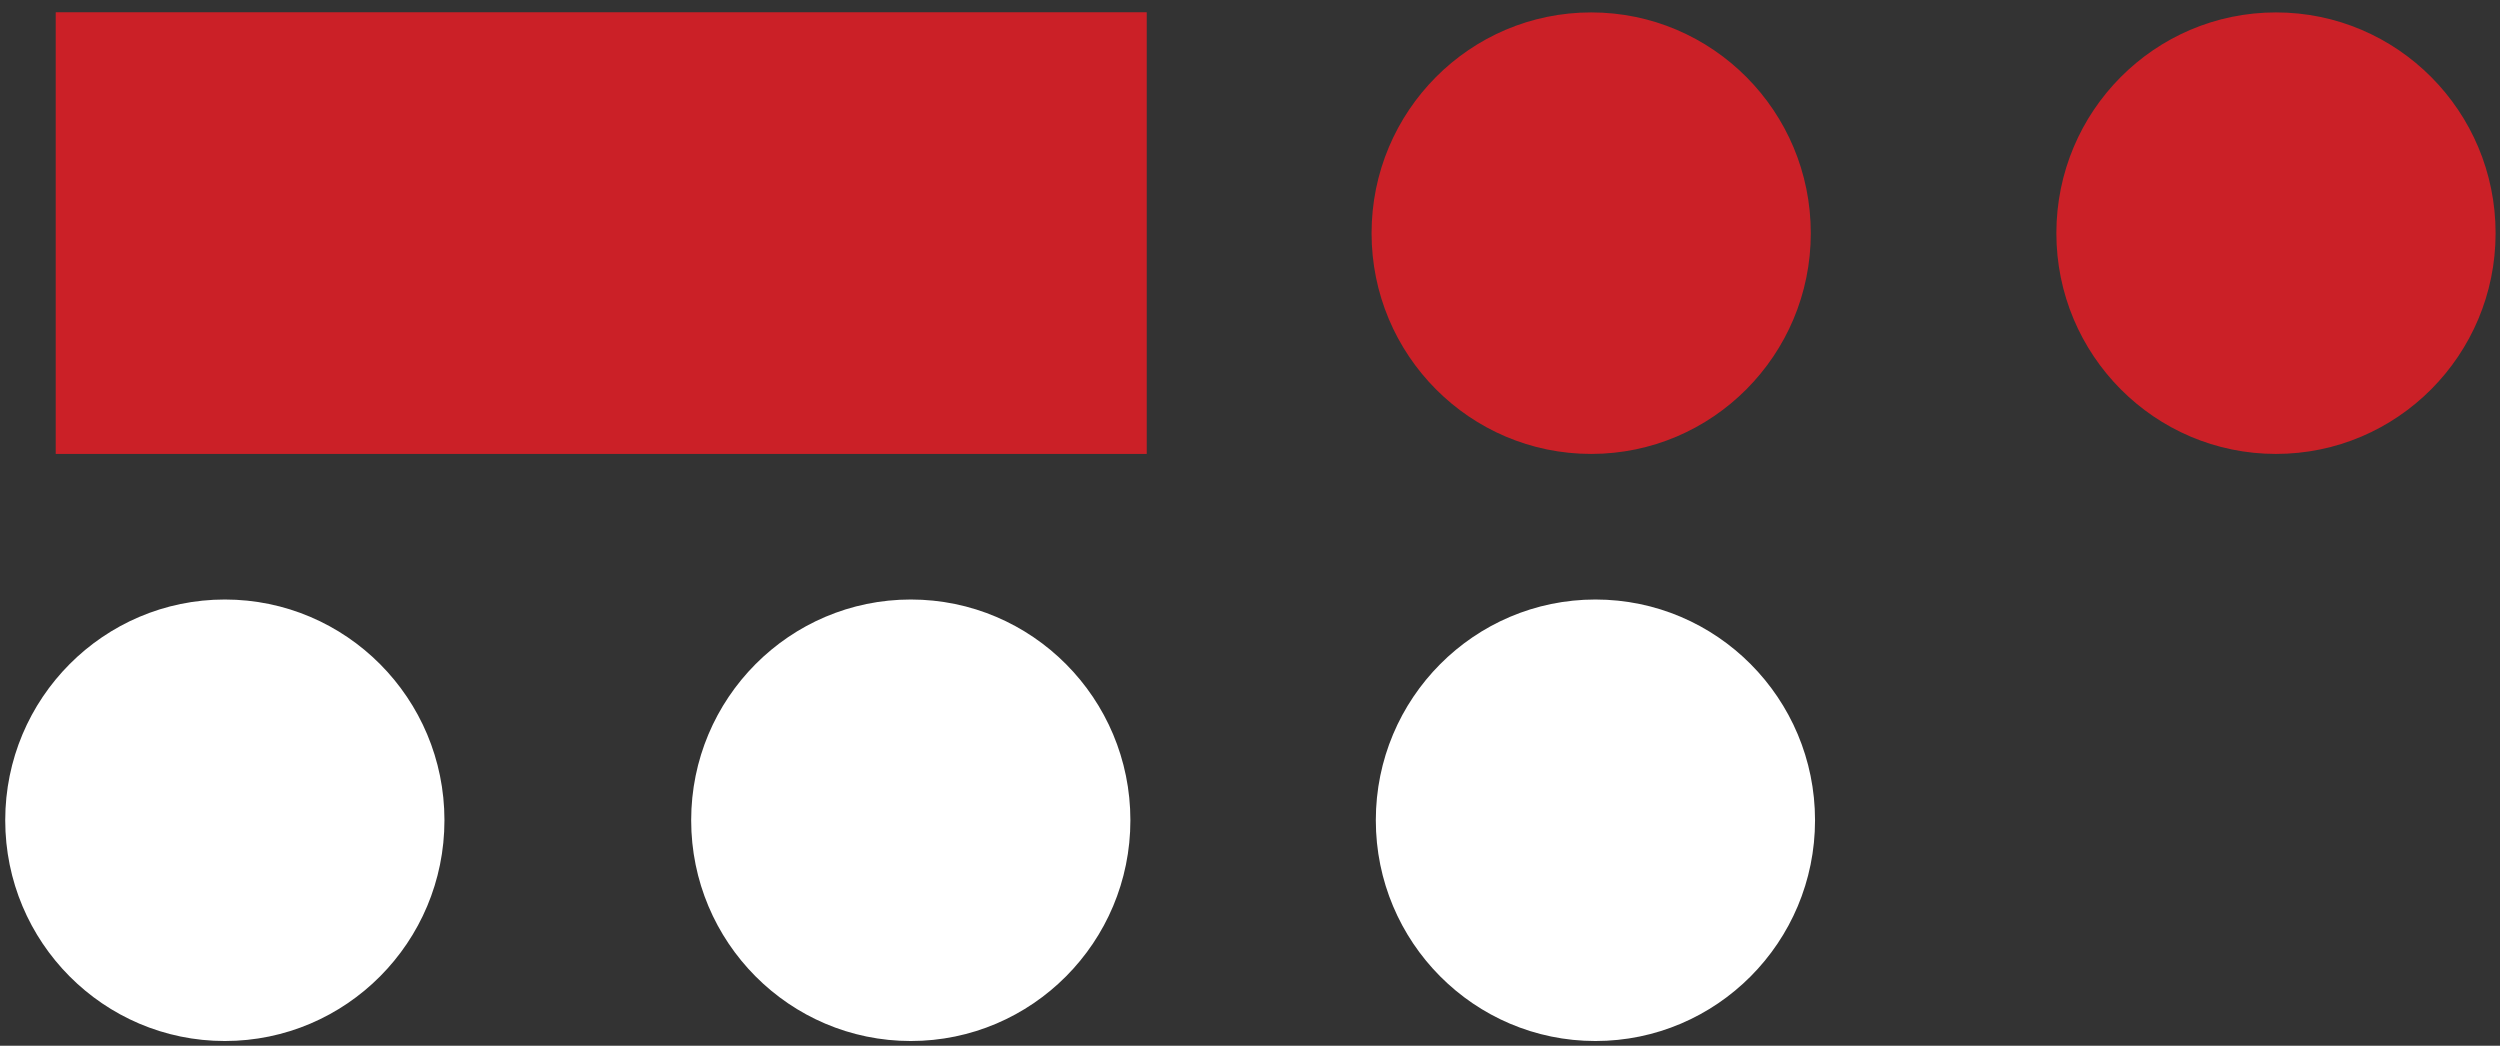 <?xml version="1.0" encoding="UTF-8"?>
<svg xmlns="http://www.w3.org/2000/svg" xmlns:xlink="http://www.w3.org/1999/xlink" width="153px" height="64px" viewBox="0 0 153 64" version="1.1">
  <rect x="0" y="0" width="153" height="64" fill="#333333" stroke="none"/>
  <title>ds-icon</title>
  <g id="Page-1" stroke="none" stroke-width="1" fill="none" fill-rule="evenodd">
    <g id="ds-icon" fill-rule="nonzero">
      <rect id="Rectangle" fill="#CB2027" x="3.41" y="0.75" width="66.77" height="27.03"></rect>
      <g id="Group">
        <path d="M55.74,63.71 C63.16,63.71 69.18,57.66 69.18,50.2 C69.18,42.74 63.16,36.69 55.74,36.69 C48.32,36.69 42.3,42.74 42.3,50.2 C42.3,57.66 48.32,63.71 55.74,63.71" id="Path" fill="#FFFFFF"></path>
        <path d="M97.64,63.71 C105.06,63.71 111.08,57.66 111.08,50.2 C111.08,42.74 105.06,36.69 97.64,36.69 C90.22,36.69 84.2,42.74 84.2,50.2 C84.2,57.66 90.22,63.71 97.64,63.71" id="Path" fill="#FFFFFF"></path>
        <path d="M13.76,63.71 C21.18,63.71 27.2,57.66 27.2,50.2 C27.2,42.74 21.18,36.69 13.76,36.69 C6.34,36.69 0.32,42.74 0.32,50.2 C0.32,57.66 6.34,63.71 13.76,63.71" id="Path" fill="#FFFFFF"></path>
        <path d="M97.38,27.78 C104.8,27.78 110.82,21.73 110.82,14.27 C110.82,6.81 104.8,0.76 97.38,0.76 C89.96,0.76 83.94,6.81 83.94,14.27 C83.94,21.73 89.96,27.78 97.38,27.78" id="Path" fill="#CB2027"></path>
        <path d="M139.29,27.78 C146.71,27.78 152.73,21.73 152.73,14.27 C152.73,6.81 146.71,0.76 139.29,0.76 C131.87,0.76 125.85,6.81 125.85,14.27 C125.85,21.73 131.87,27.78 139.29,27.78" id="Path" fill="#CB2027"></path>
      </g>
    </g>
  </g>
</svg>
